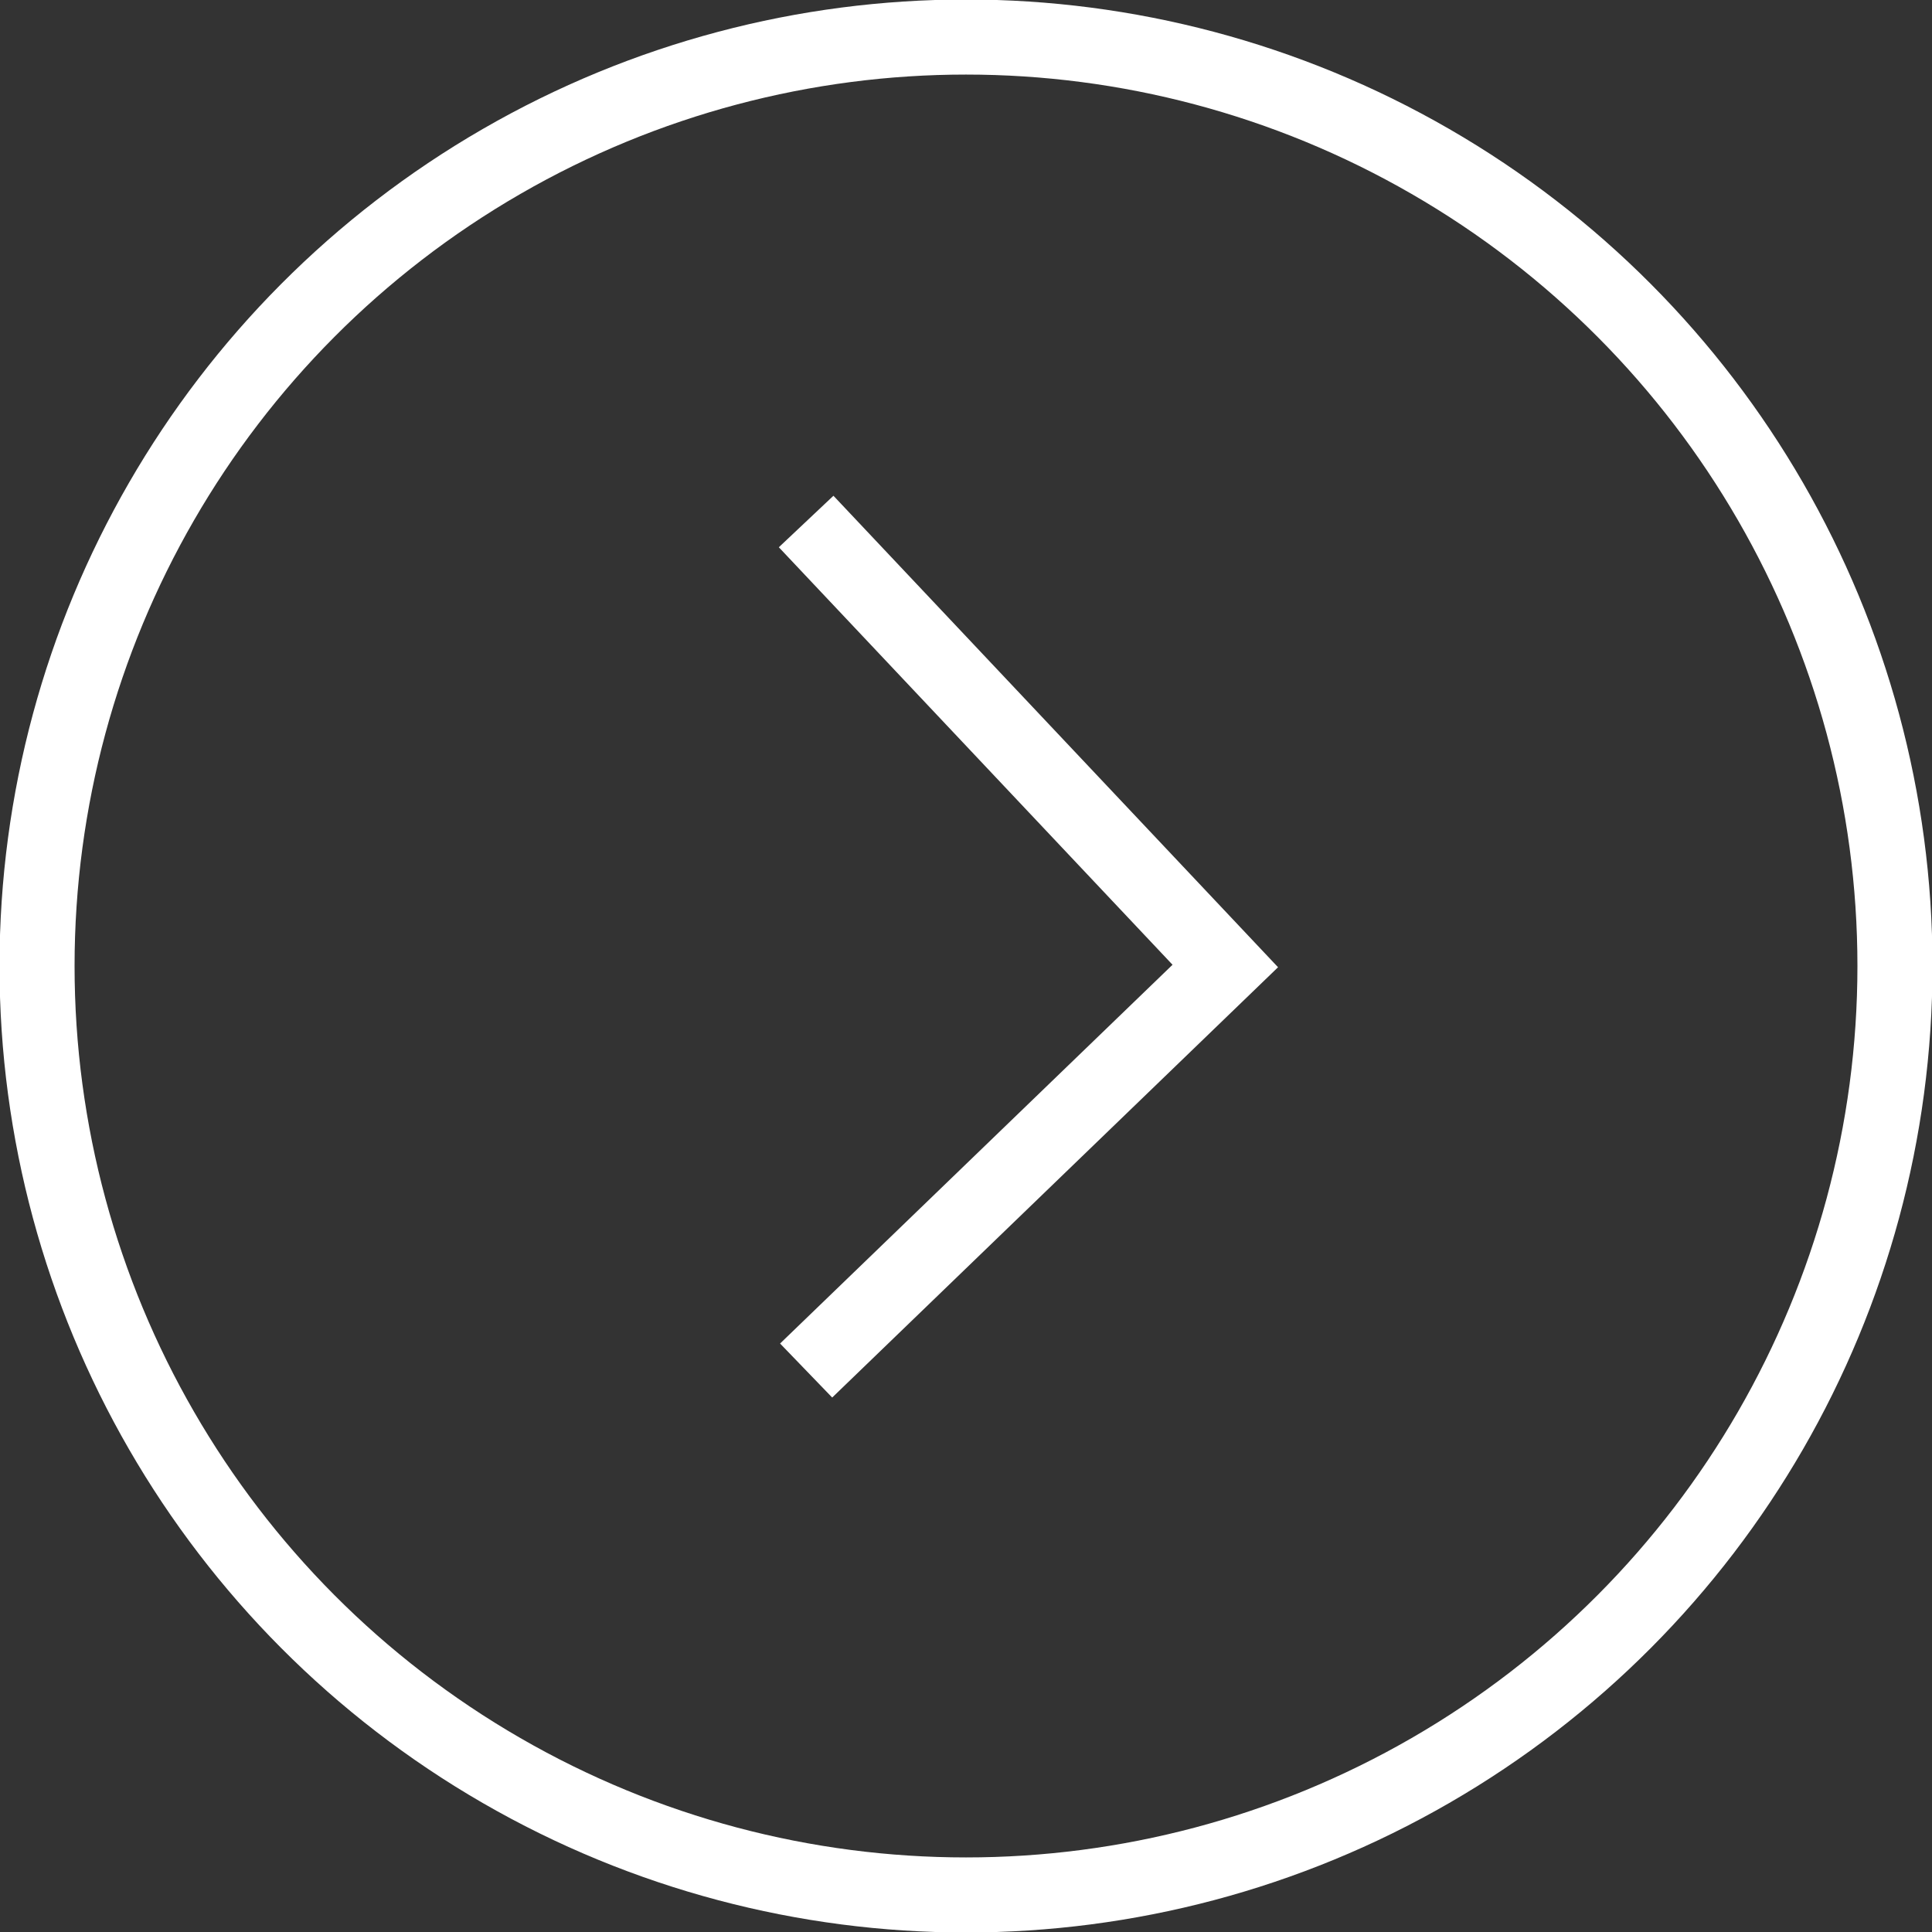 <?xml version="1.0" encoding="UTF-8"?>
<svg id="b" data-name="レイヤー 2" xmlns="http://www.w3.org/2000/svg" width="19.82" height="19.82" viewBox="0 0 19.82 19.82">
  <rect x="0" y="0" width="19.82" height="19.82" fill="#333333" stroke="none"/>
  <defs>
    <style>
      .d {
        fill: none;
        stroke: #fff;
        stroke-miterlimit: 10;
        stroke-width: .77px;
      }
    </style>
  </defs>
  <g id="c" data-name="レイヤー 1">
    <g>
      <circle class="d" cx="9.91" cy="9.91" r="9.53"/>
      <polyline class="d" points="8.27 5.35 12.57 9.91 8.27 14.06"/>
    </g>
  </g>
</svg>